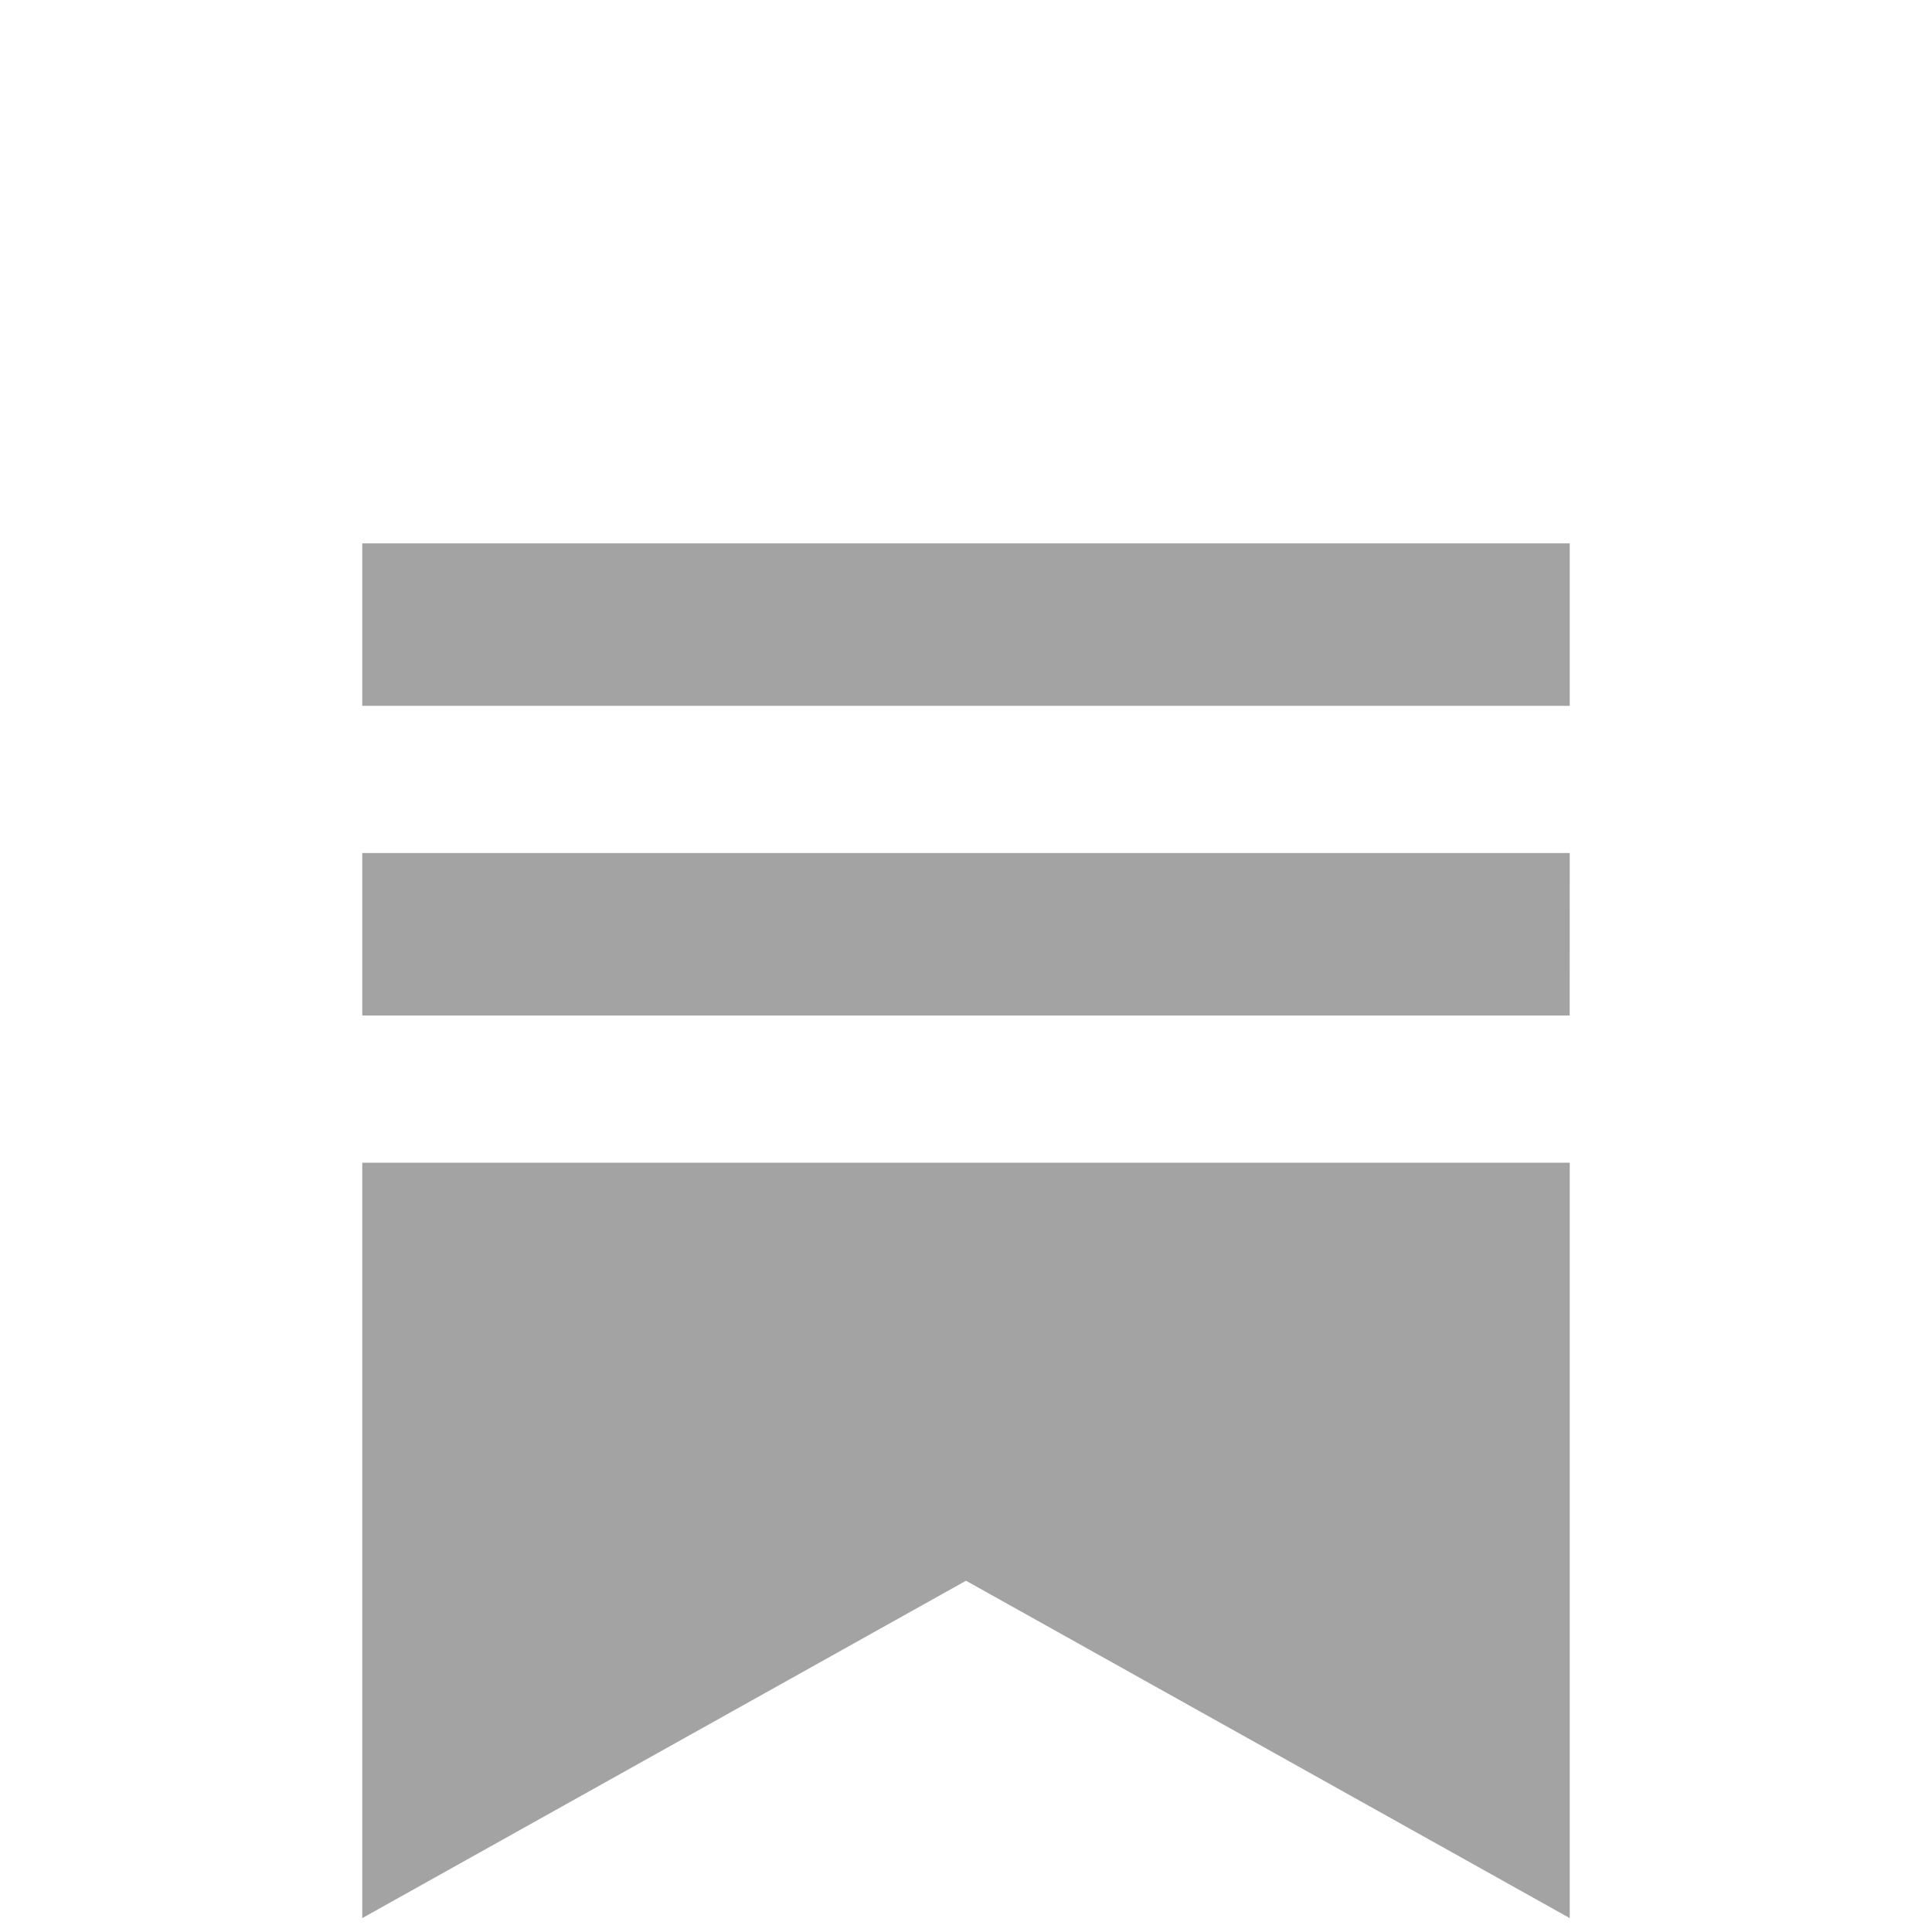 <svg width="32" height="32" viewBox="0 0 32 32" fill="none" xmlns="http://www.w3.org/2000/svg">
    <path d="M25.999 16.82H6V14.129H26L25.999 16.82ZM6 19.258V31.77L16 26.182L26 31.77V19.258H6ZM26 9H6V11.691H26V9Z" fill="#A3A3A3"/>
</svg>

